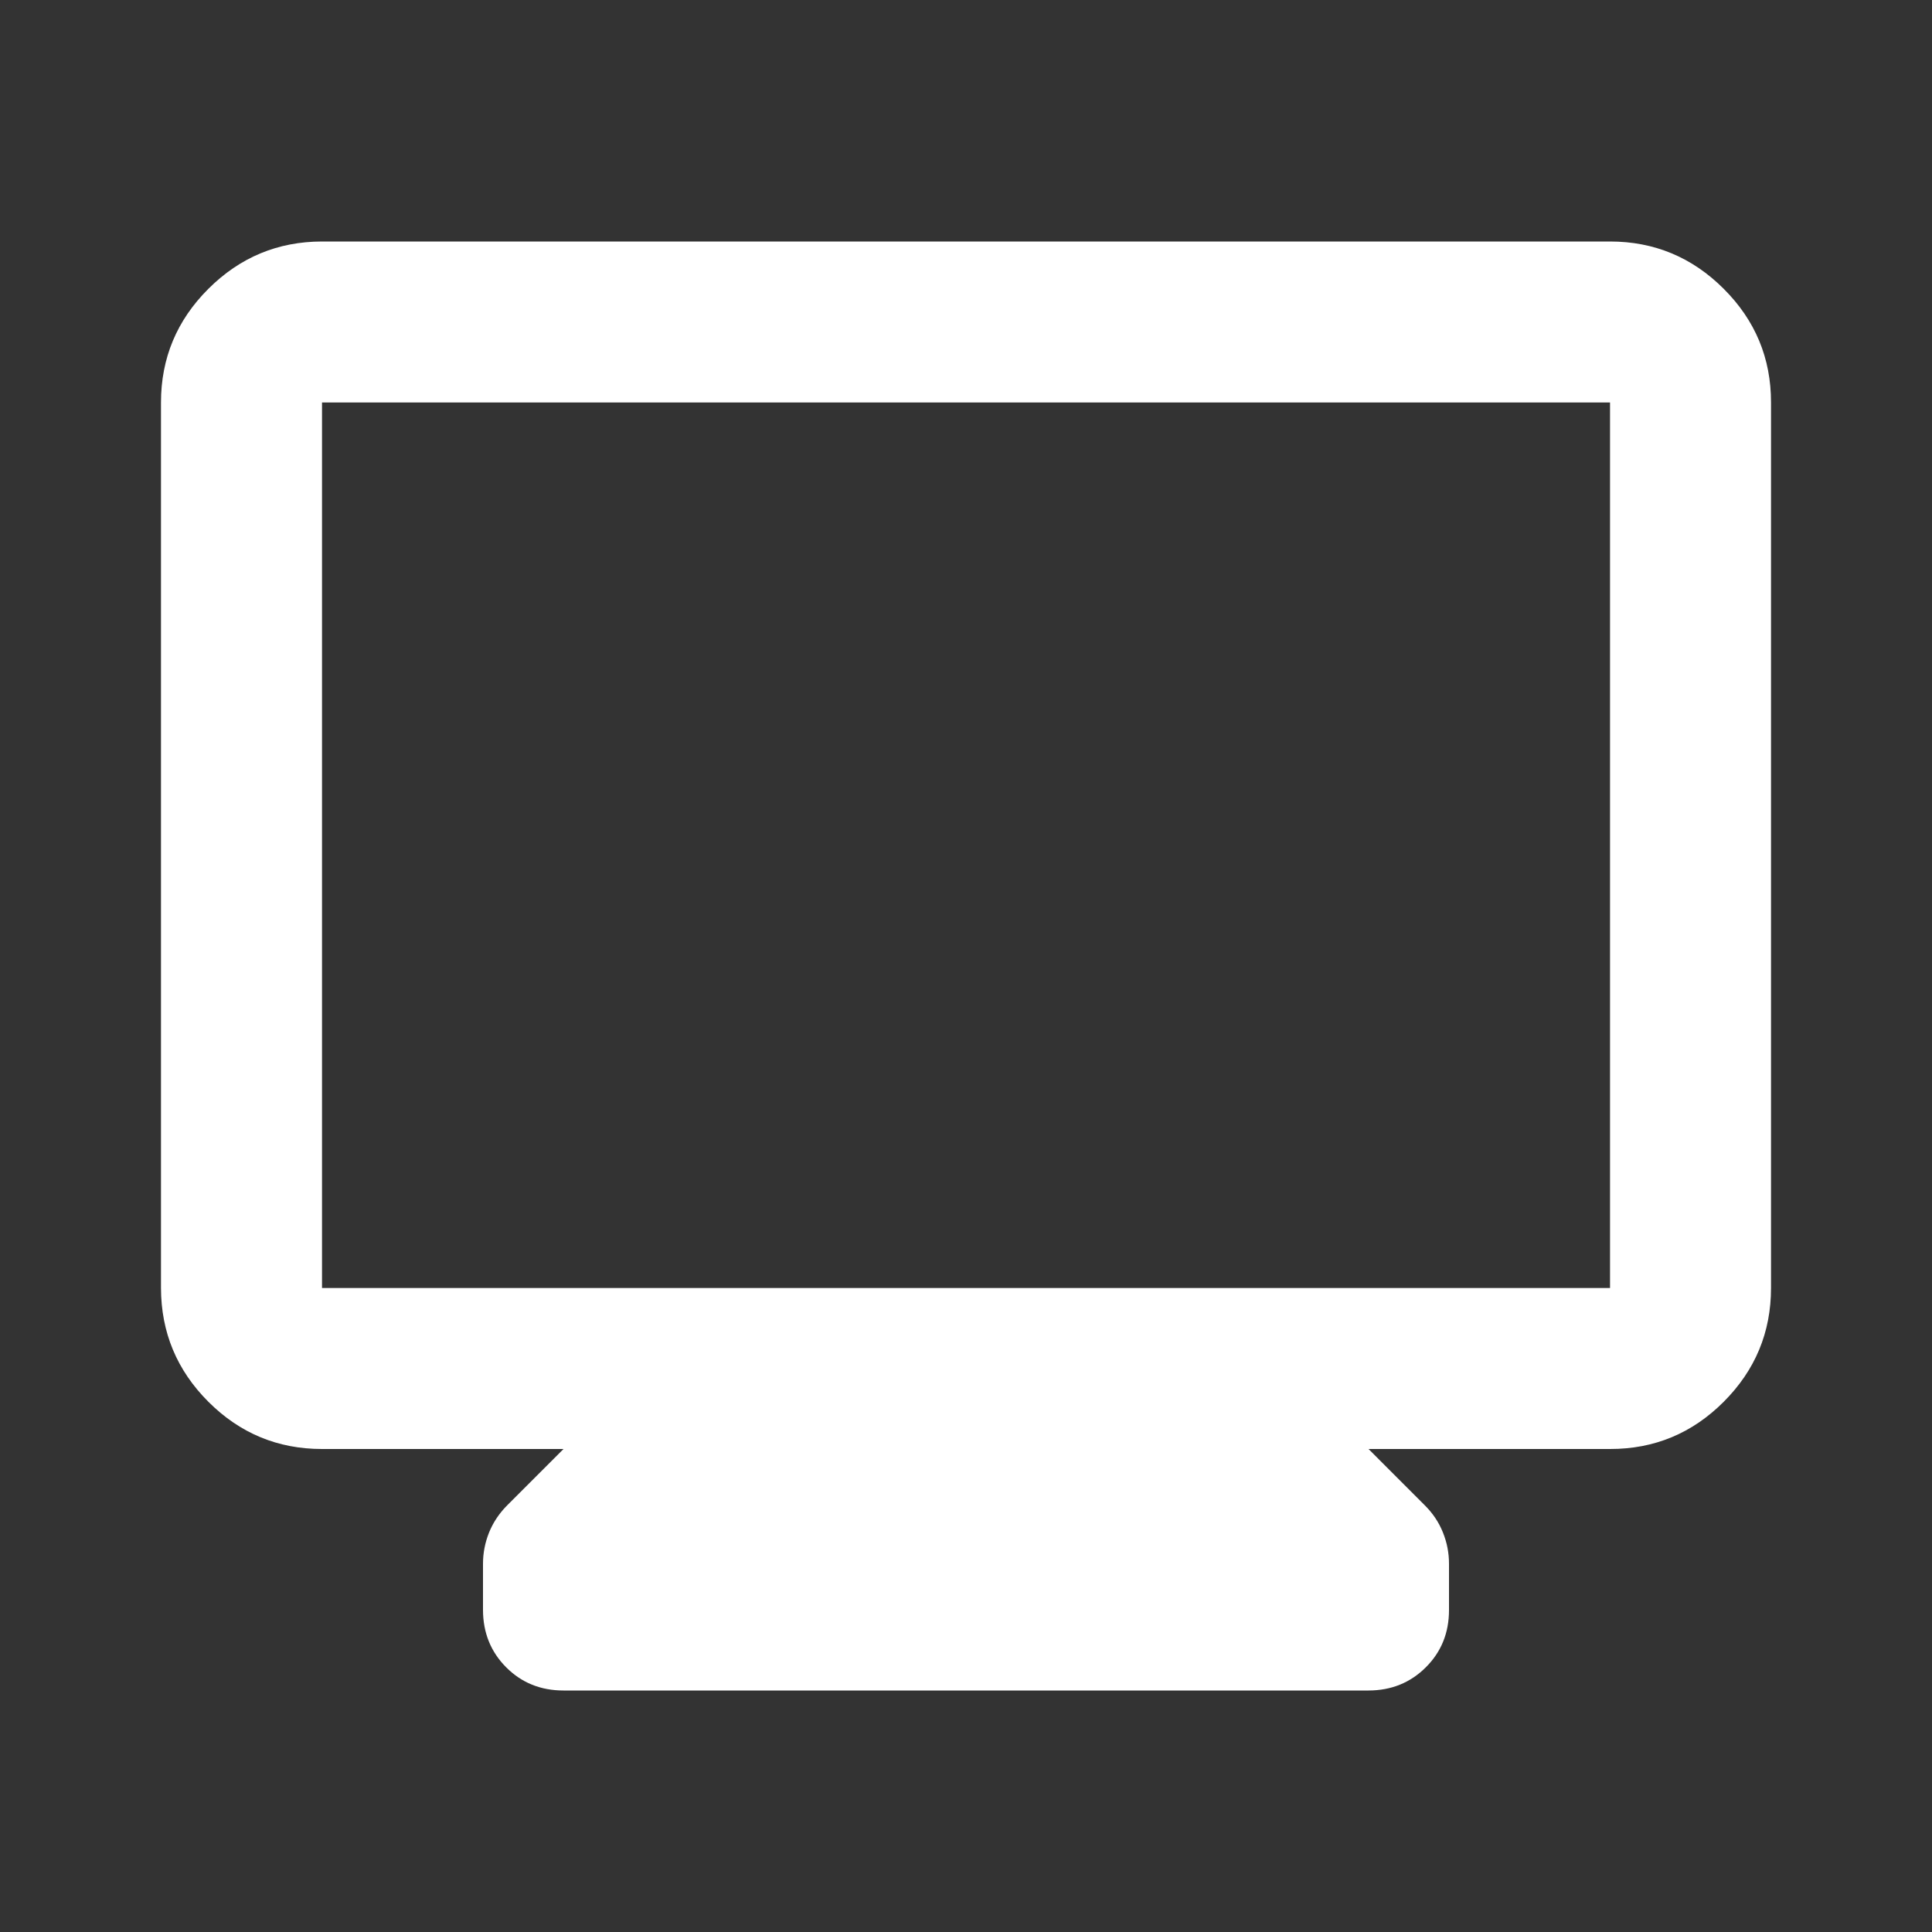 <svg width="40" height="40" viewBox="0 0 40 40" fill="none" xmlns="http://www.w3.org/2000/svg">
<rect x="0" y="0" width="40" height="40" fill="#333333" stroke="none"/>
<path d="M6.667 30C5.75 30 4.966 29.674 4.314 29.022C3.661 28.369 3.335 27.584 3.333 26.667V8.333C3.333 7.417 3.66 6.632 4.314 5.98C4.967 5.328 5.751 5.001 6.667 5H33.334C34.25 5 35.035 5.327 35.688 5.98C36.342 6.633 36.668 7.418 36.667 8.333V26.667C36.667 27.583 36.341 28.368 35.688 29.022C35.036 29.675 34.251 30.001 33.334 30H28.334L29.5 31.167C29.667 31.333 29.792 31.521 29.875 31.73C29.959 31.939 30 32.154 30 32.375V33.333C30 33.806 29.84 34.201 29.52 34.52C29.2 34.839 28.805 34.999 28.334 35H11.667C11.195 35 10.799 34.84 10.48 34.52C10.161 34.2 10.001 33.804 10 33.333V32.375C10 32.153 10.042 31.938 10.125 31.73C10.209 31.522 10.334 31.334 10.5 31.167L11.667 30H6.667ZM6.667 26.667H33.334V8.333H6.667V26.667Z" fill="white"/>
</svg>
